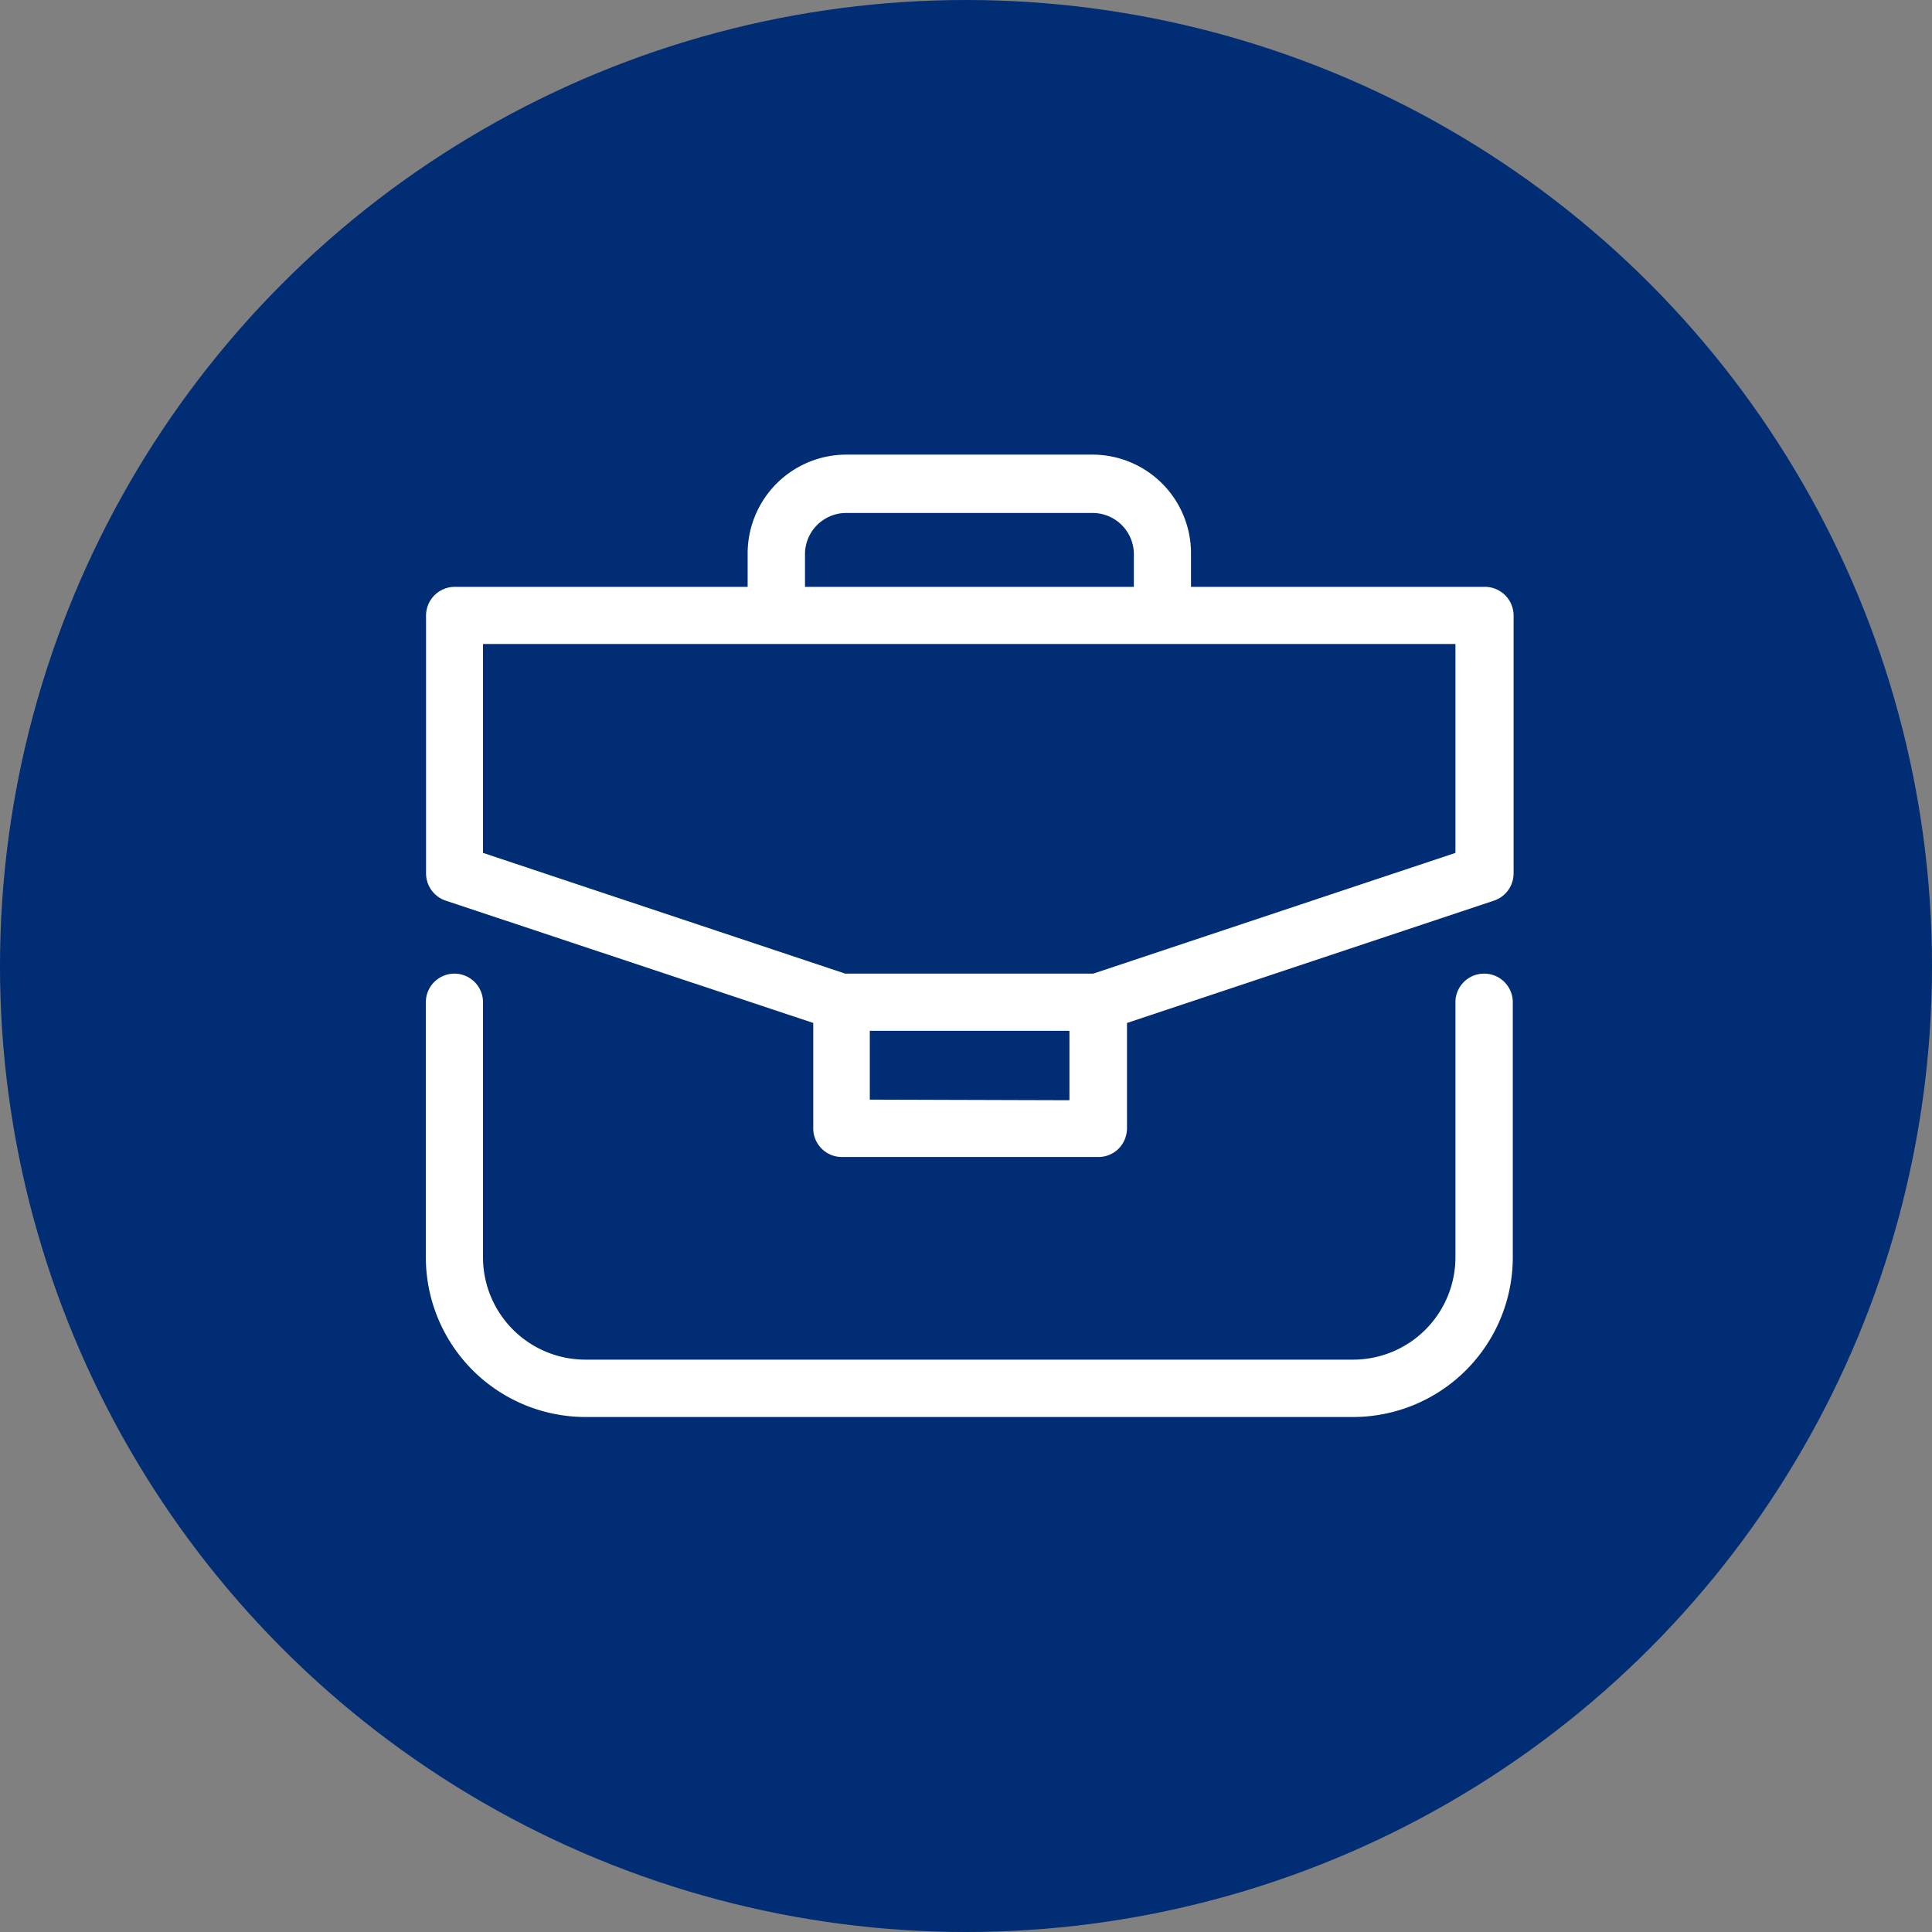 <svg xmlns="http://www.w3.org/2000/svg" viewBox="0 0 96 96"><rect x="0" y="0" width="96" height="96" fill="#808080" stroke="none"/><defs><style>.cls-1{fill:#002d74;}.cls-2{fill:#fff;}</style></defs><title>Asset 17</title><g id="Layer_2" data-name="Layer 2"><g id="NAV"><circle class="cls-1" cx="48" cy="48" r="48"/><path class="cls-2" d="M73.74,29.16H59.18V27.49a4.9,4.9,0,0,0-4.89-4.9H42.05a4.91,4.91,0,0,0-4.9,4.9v1.67H22.59a1.43,1.43,0,0,0-1.42,1.42V43.41a1.43,1.43,0,0,0,1,1.35l18.24,6.07v5.23a1.42,1.42,0,0,0,1.42,1.43l12.76,0h0a1.42,1.42,0,0,0,1-.42,1.46,1.46,0,0,0,.41-1V50.83l18.21-6.07a1.43,1.43,0,0,0,1-1.35V30.58A1.43,1.43,0,0,0,73.74,29.16ZM40,27.49a2.05,2.05,0,0,1,2-2H54.29a2.05,2.05,0,0,1,2.05,2v1.67H40Zm3.22,27.15V51.22h9.92v3.45Zm29.1-12.26-18,6H42l-18-6V32H72.32V42.38Z"/><path class="cls-2" d="M73.74,48.38a1.42,1.42,0,0,0-1.42,1.42V62.48a5.09,5.09,0,0,1-5.08,5.08H29.1A5.09,5.09,0,0,1,24,62.48V49.8a1.42,1.42,0,0,0-2.84,0V62.48a7.94,7.94,0,0,0,7.93,7.93H67.24a7.94,7.94,0,0,0,7.93-7.93V49.8A1.42,1.42,0,0,0,73.74,48.38Z"/></g></g></svg>